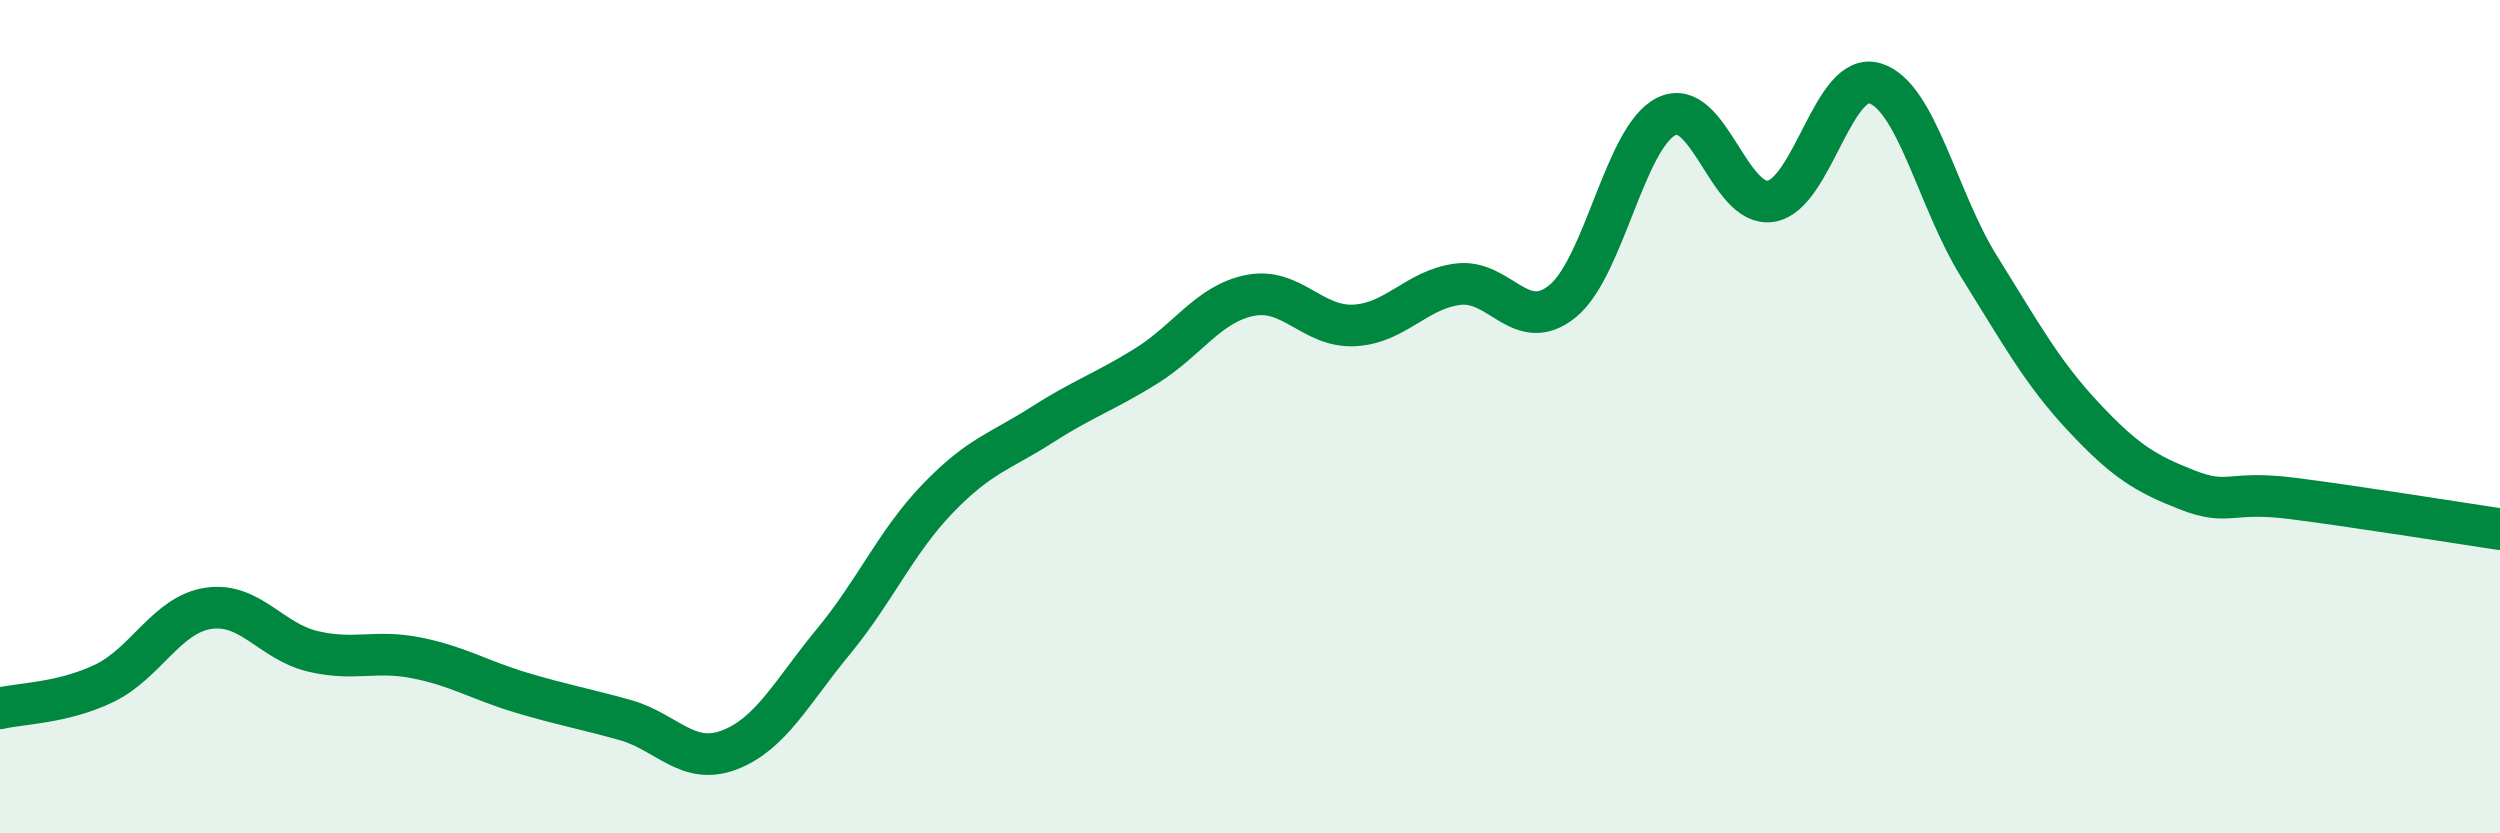 
    <svg width="60" height="20" viewBox="0 0 60 20" xmlns="http://www.w3.org/2000/svg">
      <path
        d="M 0,17 C 0.5,16.88 1.5,16.88 2.5,16.4 C 3.5,15.92 4,14.75 5,14.6 C 6,14.45 6.5,15.39 7.5,15.63 C 8.5,15.87 9,15.59 10,15.79 C 11,15.99 11.5,16.32 12.5,16.62 C 13.5,16.92 14,17 15,17.28 C 16,17.56 16.5,18.38 17.5,18 C 18.5,17.62 19,16.61 20,15.4 C 21,14.19 21.5,13.01 22.5,11.97 C 23.5,10.93 24,10.84 25,10.2 C 26,9.56 26.5,9.41 27.5,8.79 C 28.5,8.17 29,7.29 30,7.09 C 31,6.89 31.5,7.86 32.5,7.81 C 33.5,7.76 34,6.94 35,6.82 C 36,6.7 36.5,8.04 37.5,7.23 C 38.5,6.42 39,3.27 40,2.79 C 41,2.31 41.5,4.99 42.5,4.83 C 43.5,4.67 44,1.69 45,2 C 46,2.31 46.5,4.8 47.5,6.4 C 48.5,8 49,8.93 50,10 C 51,11.07 51.5,11.37 52.5,11.76 C 53.5,12.15 53.5,11.77 55,11.96 C 56.5,12.15 59,12.55 60,12.7L60 20L0 20Z"
        fill="#008740"
        opacity="0.1"
        stroke-linecap="round"
        stroke-linejoin="round"
      />
      <path
        d="M 0,17 C 0.5,16.88 1.5,16.88 2.5,16.4 C 3.5,15.92 4,14.75 5,14.6 C 6,14.45 6.5,15.39 7.5,15.63 C 8.5,15.87 9,15.59 10,15.79 C 11,15.99 11.5,16.32 12.5,16.62 C 13.5,16.92 14,17 15,17.28 C 16,17.56 16.5,18.38 17.5,18 C 18.5,17.62 19,16.61 20,15.4 C 21,14.19 21.5,13.01 22.5,11.97 C 23.5,10.93 24,10.84 25,10.2 C 26,9.56 26.5,9.41 27.5,8.79 C 28.5,8.17 29,7.29 30,7.09 C 31,6.89 31.5,7.86 32.5,7.81 C 33.5,7.76 34,6.94 35,6.82 C 36,6.7 36.5,8.04 37.5,7.23 C 38.5,6.42 39,3.27 40,2.79 C 41,2.31 41.5,4.99 42.5,4.83 C 43.5,4.67 44,1.69 45,2 C 46,2.31 46.5,4.8 47.5,6.4 C 48.5,8 49,8.93 50,10 C 51,11.07 51.5,11.37 52.5,11.76 C 53.5,12.15 53.5,11.77 55,11.96 C 56.5,12.15 59,12.55 60,12.7"
        stroke="#008740"
        stroke-width="1"
        fill="none"
        stroke-linecap="round"
        stroke-linejoin="round"
      />
    </svg>
  